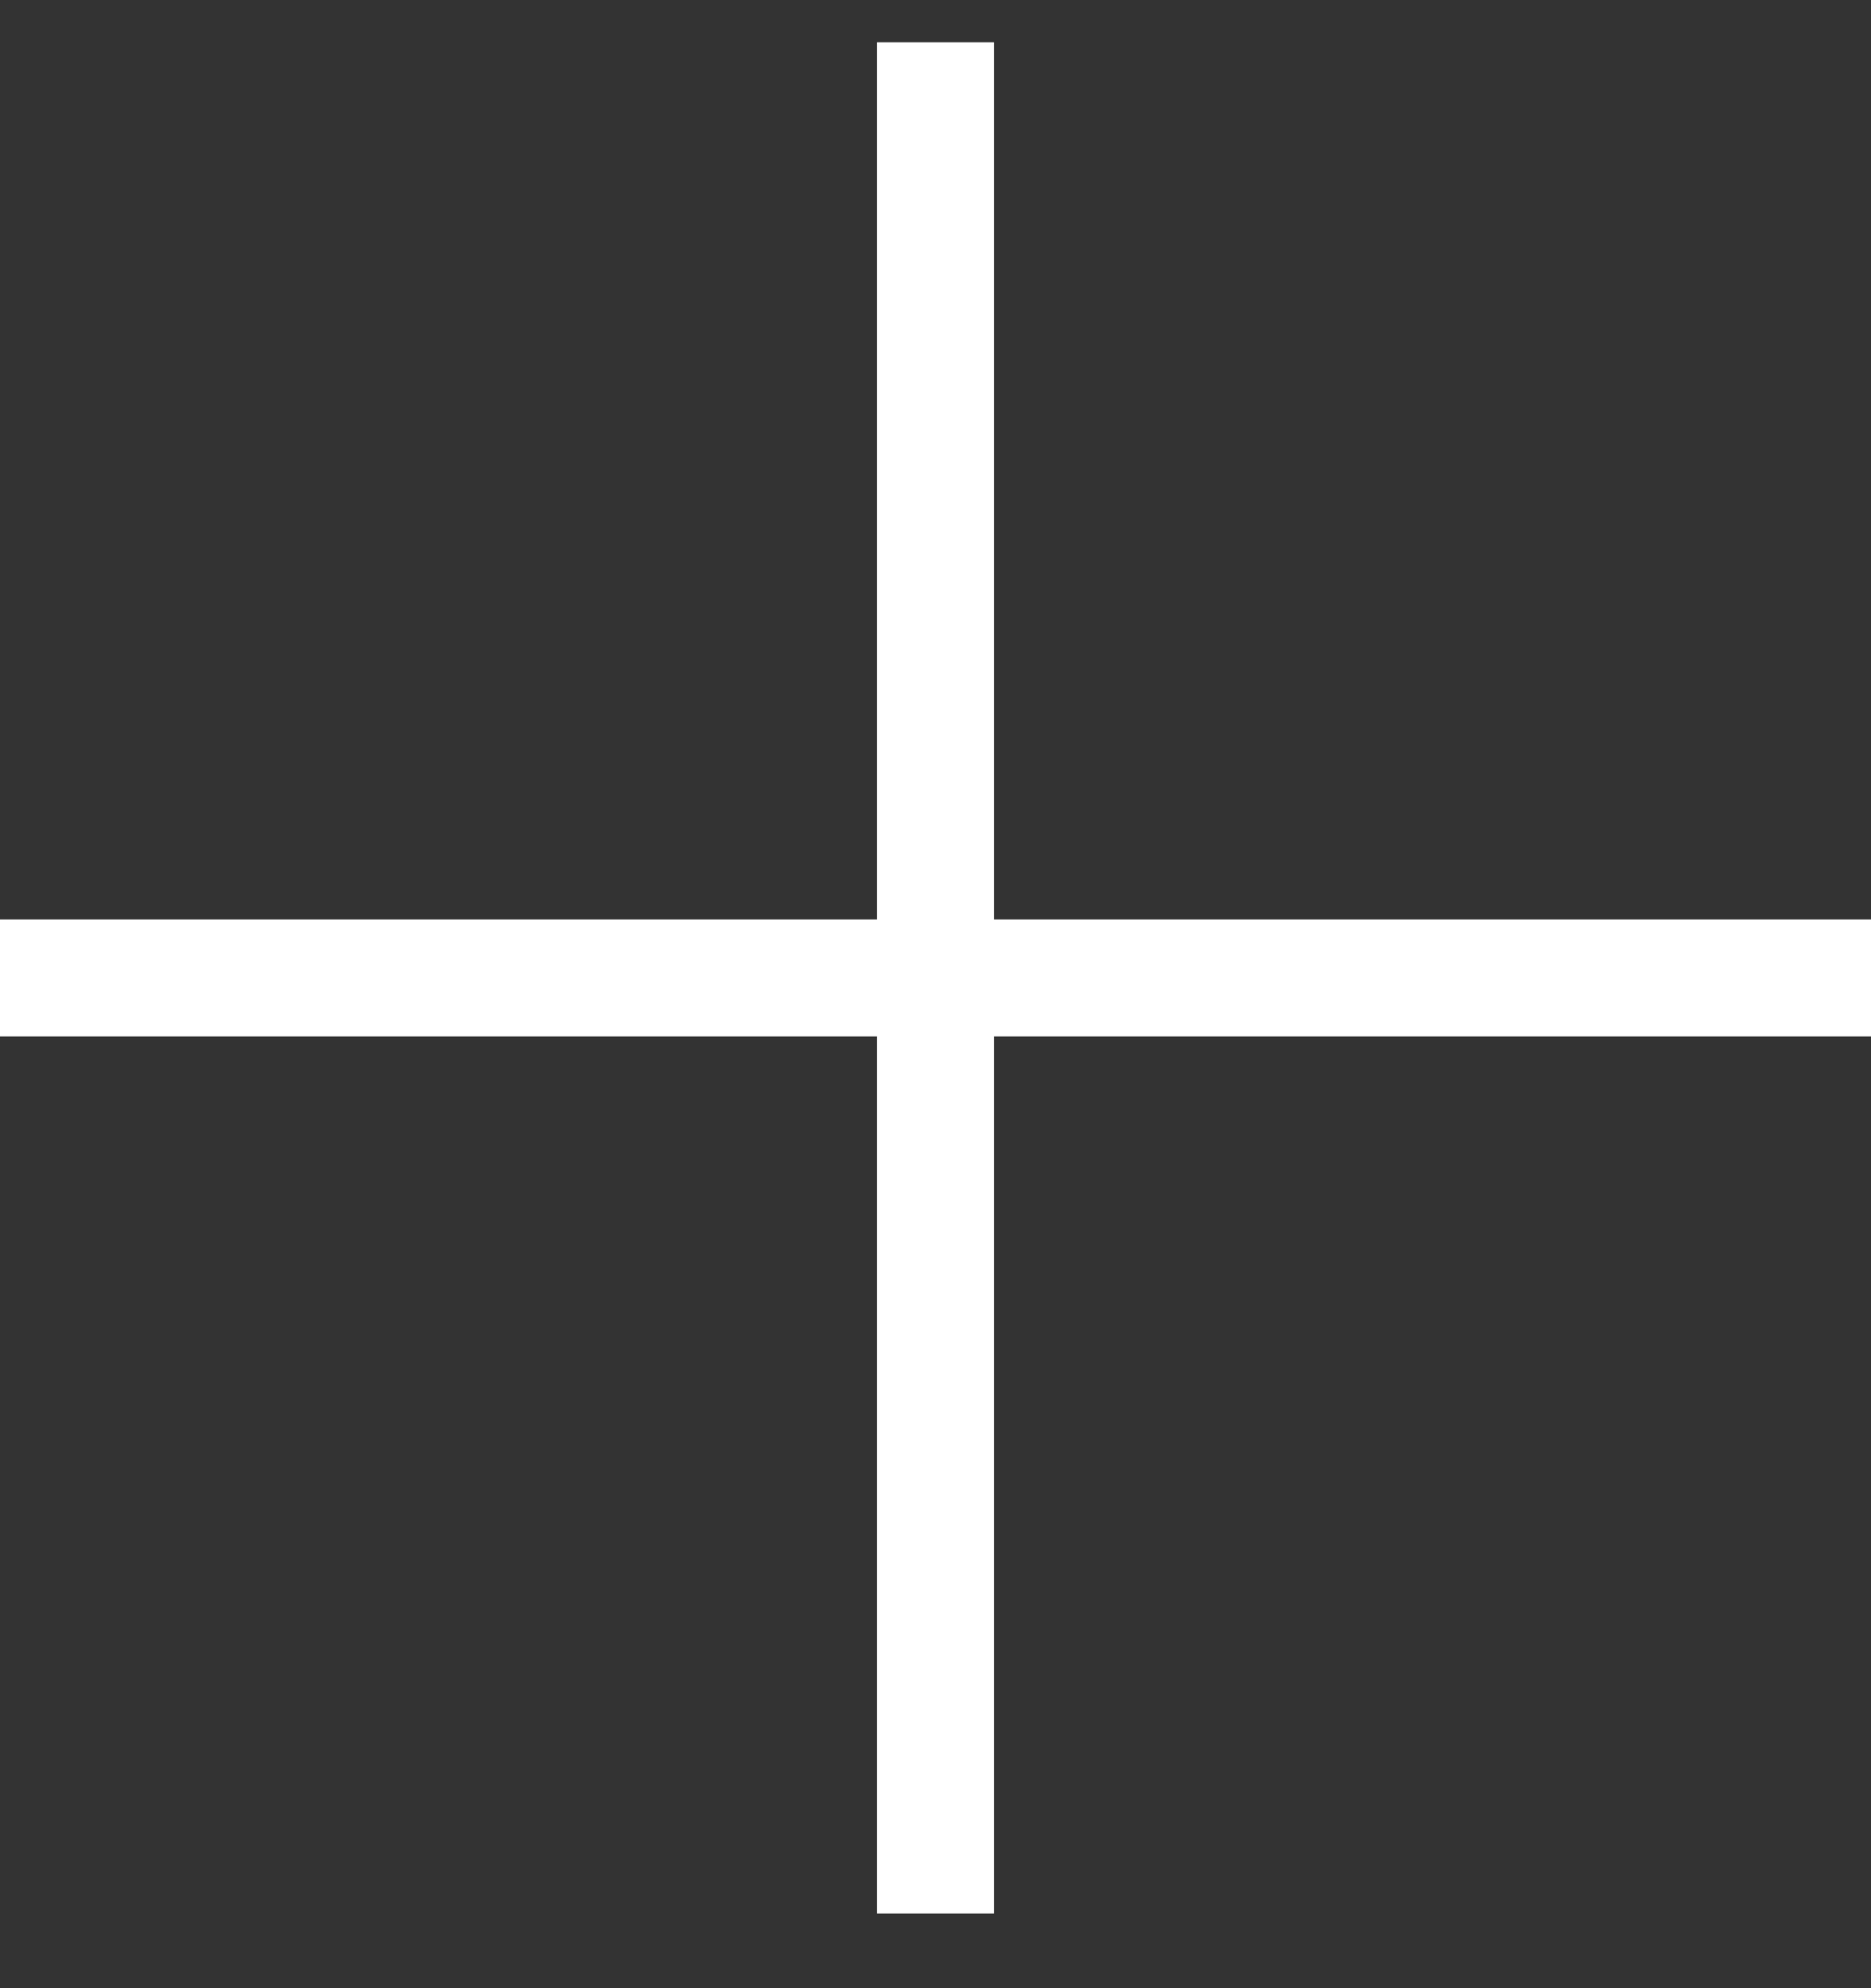 <svg width="16" height="17" viewBox="0 0 16 17" fill="none" xmlns="http://www.w3.org/2000/svg">
<rect x="0" y="0" width="16" height="17" fill="#333333" stroke="none"/>
<g clip-path="url(#clip0_11_2514)">
<path fill-rule="evenodd" clip-rule="evenodd" d="M8.5 0.362H7.5V7.862H0V8.862H7.5V16.362H8.5V8.862H16V7.862H8.5V0.362Z" fill="white"/>
</g>
<defs>
<clipPath id="clip0_11_2514">
<rect width="16" height="16" fill="white" transform="translate(0 0.362)"/>
</clipPath>
</defs>
</svg>
